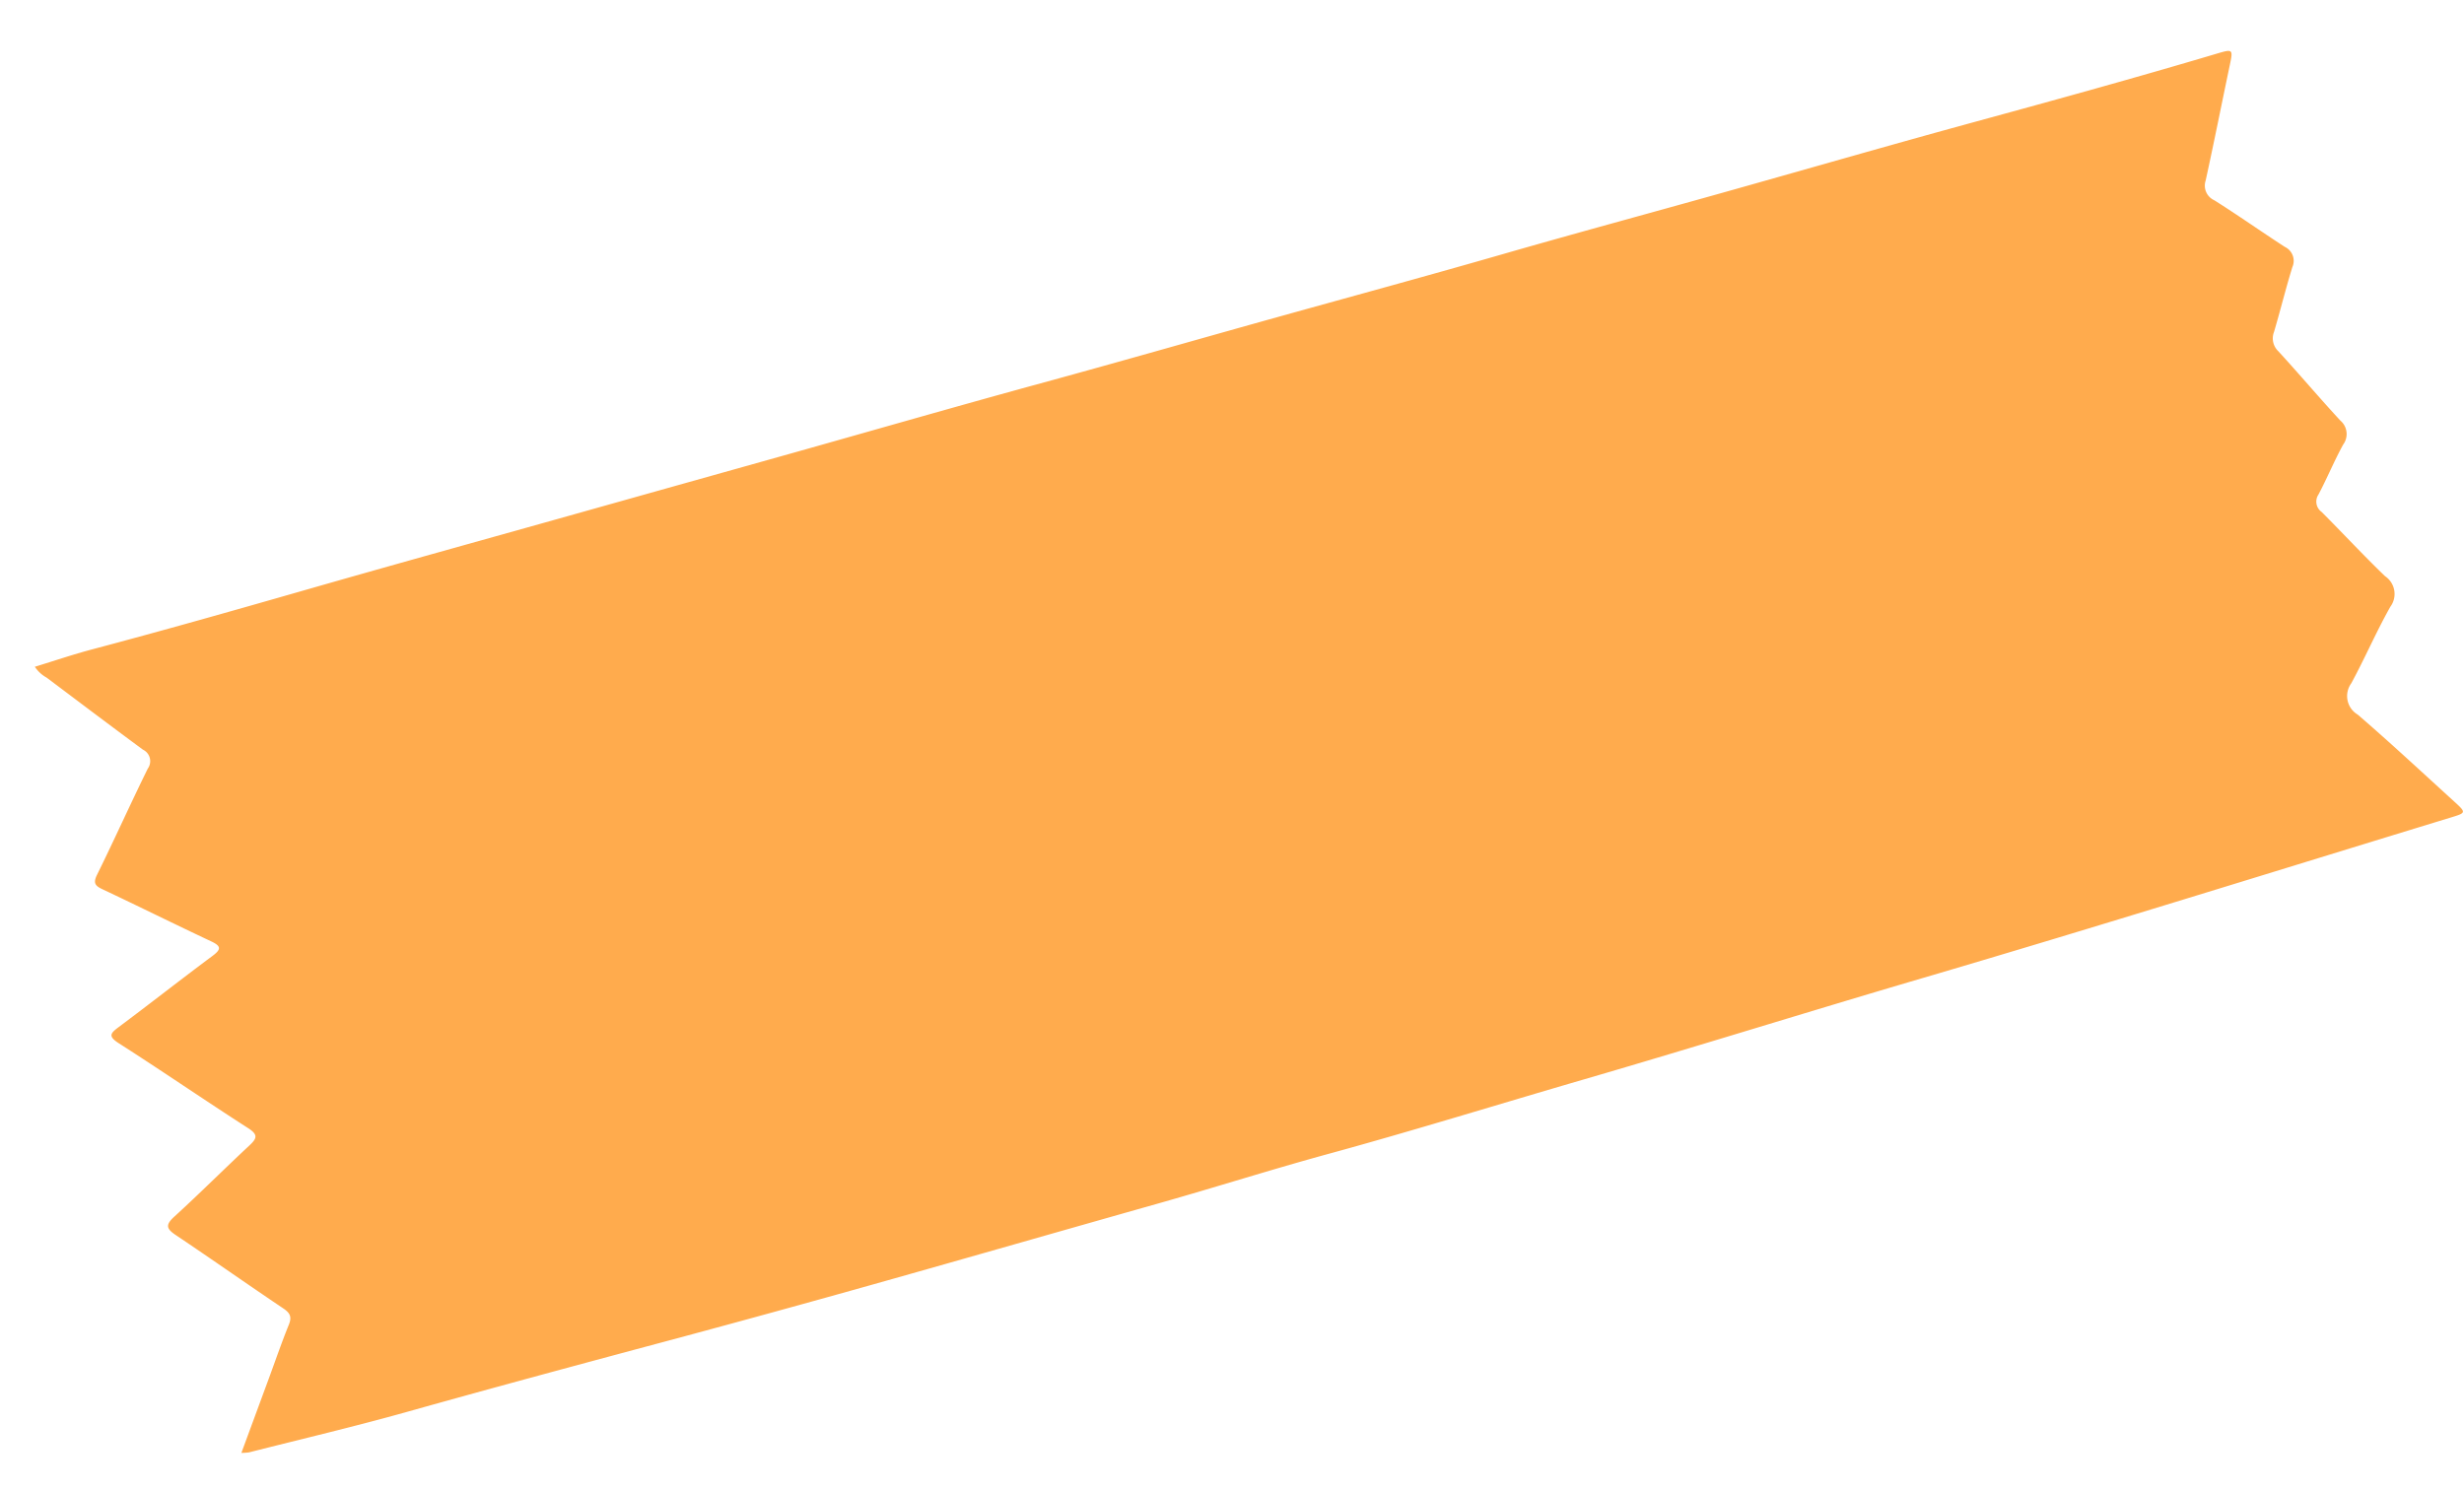 <svg xmlns="http://www.w3.org/2000/svg" width="225.64" height="136.549" viewBox="0 0 225.64 136.549"><path d="M-866.481-165.215l4.566-6.006c1-1.322,1.981-2.668,3.027-3.957.486-.6.415-.991-.057-1.572-2.509-3.086-4.947-6.23-7.46-9.313-.672-.824-.6-1.175.38-1.642,2.844-1.348,5.624-2.831,8.454-4.209.859-.419,1.111-.7.374-1.567-3.053-3.6-5.991-7.3-9.05-10.892-.788-.927-.451-1.108.443-1.429,3.371-1.211,6.712-2.506,10.086-3.709.98-.35,1.045-.63.276-1.327-2.722-2.466-5.391-4.991-8.111-7.461-.567-.515-.661-.808-.073-1.431,2.457-2.61,4.816-5.312,7.271-7.924a1.164,1.164,0,0,0,.085-1.787c-2.19-2.948-4.343-5.922-6.506-8.89a3.071,3.071,0,0,1-.743-1.267c1.864,0,3.687-.058,5.505.011,6.642.25,13.287.385,19.933.5,8.133.139,16.265.356,24.4.542q11.083.253,22.165.511c8,.182,16,.307,24,.55,7.475.226,14.952.347,22.427.536,7.082.18,14.162.4,21.246.514,6.776.112,13.551.335,20.327.493,8.176.191,16.354.315,24.528.561,7.651.23,15.3.443,22.953.5,1.572.012,1.572.04.826,1.391-1.731,3.139-3.424,6.3-5.182,9.423a1.47,1.47,0,0,0,.231,1.966c1.683,1.953,3.264,3.994,4.924,5.968a1.414,1.414,0,0,1,.117,1.974c-1.154,1.7-2.205,3.468-3.339,5.181a1.624,1.624,0,0,0-.144,1.806c1.225,2.562,2.341,5.176,3.576,7.733a1.619,1.619,0,0,1-.389,2.177c-1.221,1.188-2.306,2.514-3.509,3.722a1.162,1.162,0,0,0-.186,1.609c1.293,2.431,2.492,4.915,3.831,7.32a1.963,1.963,0,0,1-.352,2.821c-1.9,1.807-3.6,3.818-5.471,5.659a1.975,1.975,0,0,0-.274,2.917c2.123,3.362,4.111,6.81,6.142,10.23.735,1.237.715,1.274-.648,1.273-16.936-.009-33.874.106-50.809-.081-10.72-.118-21.438-.046-32.157-.19-8.136-.11-16.276-.075-24.409-.317-5.381-.161-10.76-.1-16.139-.212-9.05-.193-18.1-.341-27.15-.544q-9.179-.207-18.355-.519c-8.652-.305-17.3-.6-25.958-.8-4.978-.113-9.951-.443-14.927-.681A5.164,5.164,0,0,1-866.481-165.215Z" transform="translate(899.029 37.728) rotate(-17)" fill="#ffab4d"></path></svg>